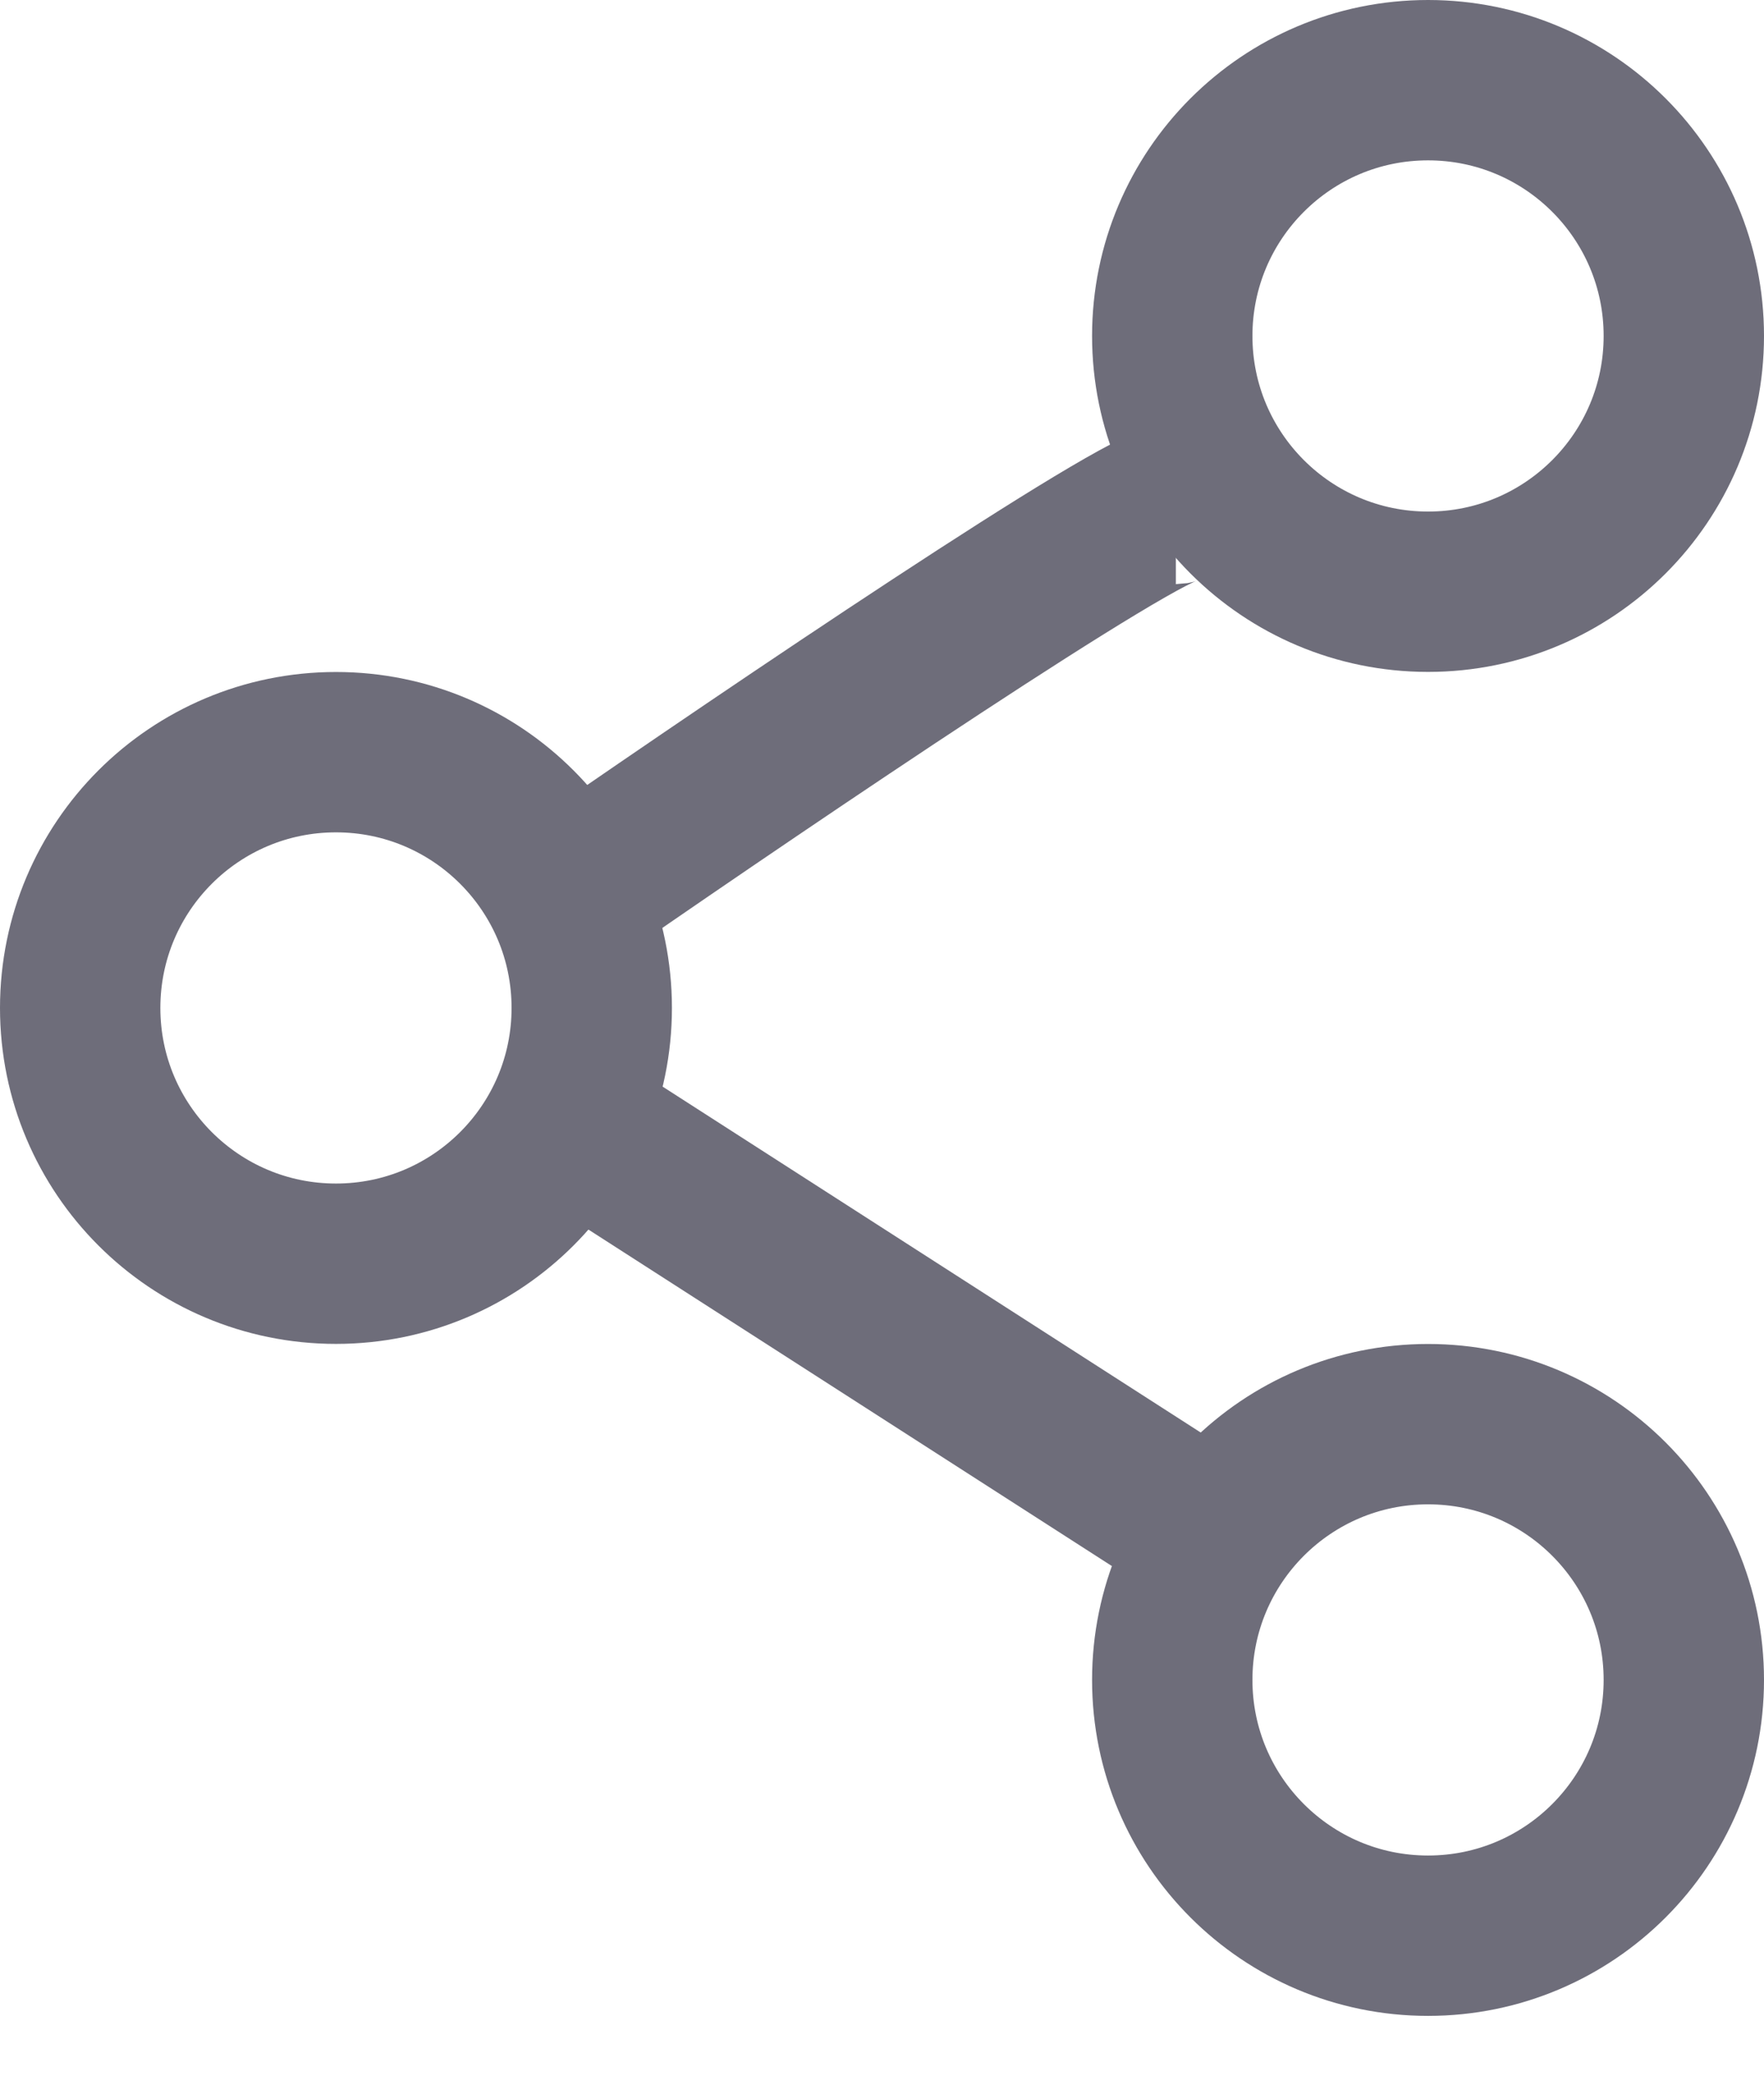 <svg width="22" height="26" viewBox="0 0 22 26" fill="none" xmlns="http://www.w3.org/2000/svg">
<circle cx="17.81" cy="4.19" r="3.19" stroke="#6E6D7A" stroke-width="2"/>
<circle cx="4.19" cy="12.571" r="3.19" stroke="#6E6D7A" stroke-width="2"/>
<circle cx="17.81" cy="20.952" r="3.19" stroke="#6E6D7A" stroke-width="2"/>
<path d="M14.665 6.285C14.246 6.285 9.602 9.428 7.332 10.999M7.332 14.142L14.665 18.856" stroke="#6E6D7A" stroke-width="2"/>
</svg>
